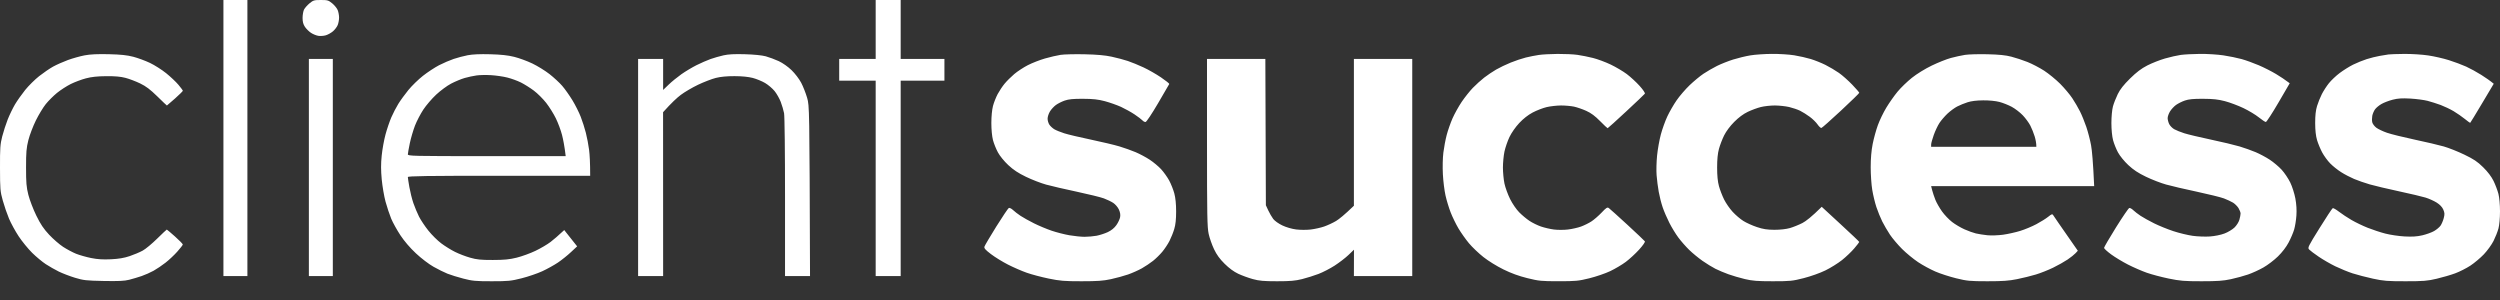 <svg width="100" height="12" viewBox="0 0 100 12" fill="none" xmlns="http://www.w3.org/2000/svg">
<rect x="0" y="0" width="100" height="12" fill="#333333" stroke="none"/>
<path fill-rule="evenodd" clip-rule="evenodd" d="M8.937 0H9.896V11.043H8.937V0ZM12.834 0C13.102 0 13.139 0.011 13.289 0.134C13.379 0.208 13.478 0.33 13.508 0.404C13.538 0.478 13.563 0.613 13.563 0.703C13.563 0.794 13.538 0.929 13.508 1.003C13.477 1.077 13.393 1.189 13.32 1.251C13.248 1.314 13.118 1.386 13.032 1.412C12.946 1.437 12.81 1.447 12.73 1.433C12.649 1.42 12.518 1.366 12.438 1.313C12.358 1.26 12.249 1.152 12.197 1.074C12.128 0.97 12.103 0.872 12.103 0.714C12.104 0.594 12.13 0.445 12.161 0.383C12.193 0.321 12.291 0.208 12.38 0.134C12.529 0.011 12.566 0 12.834 0ZM35.027 0H36.027V2.358H37.777V3.226H36.027V11.043H35.027V3.226H33.568V2.358H35.027V0ZM4.353 2.168C4.838 2.18 5.082 2.206 5.332 2.271C5.516 2.319 5.816 2.43 5.999 2.517C6.182 2.604 6.473 2.789 6.645 2.927C6.817 3.066 7.037 3.273 7.135 3.389C7.232 3.504 7.313 3.613 7.314 3.63C7.315 3.646 7.174 3.786 7.001 3.94C6.828 4.093 6.682 4.22 6.676 4.221C6.67 4.221 6.497 4.057 6.291 3.854C6.005 3.575 5.841 3.451 5.603 3.336C5.431 3.254 5.169 3.153 5.02 3.115C4.829 3.064 4.601 3.044 4.249 3.047C3.892 3.05 3.659 3.075 3.436 3.134C3.264 3.179 2.992 3.281 2.832 3.36C2.671 3.44 2.423 3.6 2.279 3.717C2.136 3.834 1.934 4.036 1.829 4.167C1.724 4.298 1.547 4.591 1.434 4.819C1.322 5.046 1.187 5.4 1.135 5.604C1.056 5.919 1.042 6.087 1.042 6.7C1.042 7.313 1.056 7.482 1.135 7.796C1.187 8.001 1.33 8.373 1.452 8.623C1.624 8.973 1.743 9.15 1.966 9.389C2.125 9.559 2.376 9.777 2.523 9.873C2.67 9.969 2.903 10.093 3.04 10.149C3.178 10.204 3.45 10.282 3.644 10.321C3.904 10.373 4.115 10.386 4.436 10.371C4.75 10.356 4.962 10.32 5.186 10.245C5.359 10.187 5.593 10.088 5.707 10.025C5.822 9.963 6.082 9.747 6.286 9.546C6.49 9.346 6.663 9.182 6.672 9.182C6.68 9.182 6.828 9.307 7.001 9.461C7.174 9.614 7.314 9.759 7.312 9.781C7.31 9.804 7.211 9.932 7.091 10.066C6.972 10.2 6.762 10.398 6.624 10.505C6.487 10.613 6.271 10.759 6.145 10.829C6.019 10.899 5.803 10.995 5.666 11.042C5.528 11.089 5.303 11.156 5.166 11.191C4.973 11.24 4.74 11.25 4.144 11.239C3.446 11.225 3.338 11.213 2.998 11.11C2.792 11.047 2.502 10.936 2.352 10.863C2.203 10.79 1.969 10.656 1.831 10.566C1.694 10.477 1.448 10.272 1.286 10.113C1.124 9.953 0.881 9.655 0.746 9.451C0.611 9.246 0.438 8.929 0.361 8.747C0.284 8.565 0.172 8.24 0.112 8.024C0.009 7.656 0.002 7.572 0 6.721C-0.002 5.92 0.009 5.769 0.088 5.46C0.138 5.266 0.237 4.959 0.309 4.777C0.381 4.595 0.512 4.326 0.599 4.177C0.687 4.029 0.871 3.769 1.008 3.598C1.146 3.428 1.397 3.179 1.566 3.046C1.735 2.913 1.986 2.741 2.123 2.665C2.261 2.589 2.528 2.47 2.717 2.401C2.906 2.332 3.206 2.248 3.384 2.214C3.611 2.171 3.899 2.158 4.353 2.168ZM19.606 2.17C20.035 2.181 20.314 2.211 20.565 2.273C20.76 2.321 21.088 2.441 21.294 2.54C21.501 2.639 21.81 2.83 21.982 2.965C22.154 3.1 22.383 3.311 22.49 3.436C22.597 3.559 22.78 3.819 22.898 4.012C23.015 4.205 23.164 4.503 23.23 4.674C23.297 4.845 23.389 5.133 23.435 5.315C23.482 5.497 23.54 5.804 23.564 5.997C23.588 6.191 23.607 6.502 23.607 7.031H19.961C17.071 7.031 16.314 7.042 16.314 7.083C16.313 7.111 16.341 7.293 16.375 7.486C16.409 7.68 16.481 7.968 16.536 8.127C16.591 8.286 16.692 8.528 16.761 8.665C16.83 8.801 16.998 9.053 17.134 9.223C17.27 9.394 17.502 9.624 17.65 9.734C17.798 9.845 18.045 9.999 18.2 10.075C18.355 10.153 18.627 10.257 18.804 10.307C19.07 10.383 19.23 10.4 19.711 10.399C20.174 10.398 20.372 10.379 20.669 10.306C20.875 10.255 21.213 10.132 21.419 10.033C21.626 9.934 21.898 9.774 22.024 9.677C22.149 9.58 22.324 9.434 22.57 9.202L22.64 9.292C22.68 9.341 22.796 9.488 23.086 9.854L22.836 10.087C22.699 10.216 22.465 10.403 22.315 10.504C22.166 10.604 21.885 10.76 21.69 10.85C21.496 10.939 21.125 11.066 20.867 11.131C20.439 11.239 20.334 11.25 19.669 11.25C19.021 11.25 18.894 11.238 18.533 11.144C18.31 11.086 18.024 10.998 17.898 10.947C17.772 10.897 17.52 10.772 17.34 10.67C17.148 10.561 16.856 10.338 16.636 10.133C16.397 9.909 16.172 9.646 16.015 9.409C15.88 9.204 15.715 8.907 15.648 8.747C15.582 8.588 15.48 8.281 15.421 8.065C15.363 7.849 15.295 7.449 15.269 7.176C15.235 6.812 15.234 6.558 15.268 6.225C15.293 5.974 15.362 5.593 15.421 5.377C15.479 5.161 15.584 4.854 15.653 4.694C15.722 4.535 15.847 4.293 15.931 4.157C16.015 4.02 16.197 3.771 16.334 3.602C16.472 3.433 16.735 3.177 16.918 3.033C17.102 2.888 17.393 2.697 17.564 2.608C17.736 2.52 17.999 2.407 18.148 2.357C18.297 2.306 18.55 2.24 18.71 2.209C18.905 2.172 19.204 2.159 19.606 2.17ZM18.585 3.12C18.448 3.16 18.205 3.261 18.046 3.344C17.887 3.427 17.618 3.625 17.447 3.785C17.276 3.944 17.045 4.214 16.933 4.384C16.82 4.555 16.67 4.843 16.599 5.025C16.529 5.207 16.436 5.524 16.393 5.728C16.35 5.933 16.315 6.133 16.314 6.173C16.314 6.241 16.492 6.245 19.471 6.246L22.628 6.246C22.58 5.845 22.528 5.58 22.481 5.398C22.435 5.216 22.324 4.918 22.235 4.736C22.147 4.554 21.972 4.275 21.847 4.115C21.723 3.956 21.501 3.735 21.354 3.625C21.206 3.514 20.973 3.368 20.836 3.299C20.698 3.231 20.455 3.142 20.294 3.102C20.134 3.061 19.843 3.019 19.648 3.007C19.453 2.995 19.191 2.999 19.065 3.017C18.939 3.034 18.723 3.081 18.585 3.12ZM43.383 2.171C43.88 2.182 44.203 2.211 44.467 2.268C44.673 2.312 44.963 2.389 45.112 2.439C45.262 2.489 45.543 2.604 45.738 2.695C45.932 2.785 46.247 2.965 46.438 3.094C46.628 3.224 46.778 3.342 46.771 3.359C46.764 3.374 46.562 3.723 46.321 4.133C46.071 4.559 45.857 4.88 45.821 4.881C45.786 4.883 45.73 4.853 45.696 4.814C45.661 4.776 45.521 4.67 45.383 4.577C45.246 4.485 45.002 4.35 44.842 4.276C44.681 4.203 44.39 4.1 44.196 4.048C43.92 3.975 43.726 3.954 43.32 3.952C42.93 3.95 42.747 3.968 42.591 4.022C42.476 4.061 42.317 4.141 42.237 4.199C42.157 4.257 42.049 4.374 41.998 4.458C41.946 4.543 41.904 4.672 41.904 4.746C41.903 4.82 41.936 4.929 41.976 4.989C42.016 5.048 42.105 5.13 42.174 5.171C42.243 5.212 42.421 5.285 42.57 5.332C42.719 5.38 43.197 5.493 43.633 5.584C44.069 5.676 44.584 5.798 44.779 5.857C44.974 5.916 45.265 6.019 45.425 6.087C45.586 6.155 45.839 6.29 45.988 6.388C46.137 6.486 46.343 6.658 46.446 6.77C46.549 6.883 46.694 7.085 46.767 7.22C46.84 7.355 46.932 7.587 46.972 7.734C47.02 7.911 47.045 8.158 47.045 8.458C47.045 8.777 47.023 8.987 46.97 9.161C46.93 9.298 46.844 9.511 46.78 9.637C46.716 9.762 46.587 9.957 46.492 10.071C46.397 10.185 46.231 10.348 46.122 10.434C46.014 10.52 45.813 10.655 45.675 10.733C45.538 10.81 45.289 10.921 45.123 10.979C44.957 11.037 44.647 11.121 44.435 11.167C44.125 11.234 43.895 11.25 43.258 11.25C42.567 11.25 42.4 11.236 41.945 11.142C41.659 11.083 41.264 10.979 41.07 10.91C40.875 10.842 40.538 10.695 40.32 10.584C40.102 10.473 39.795 10.284 39.638 10.164C39.41 9.99 39.358 9.93 39.378 9.864C39.392 9.819 39.605 9.458 39.851 9.063C40.097 8.669 40.323 8.334 40.352 8.319C40.381 8.305 40.456 8.341 40.519 8.4C40.581 8.459 40.716 8.564 40.82 8.632C40.923 8.701 41.167 8.837 41.362 8.934C41.556 9.031 41.876 9.164 42.07 9.23C42.265 9.296 42.584 9.377 42.779 9.411C42.973 9.444 43.245 9.472 43.383 9.472C43.52 9.472 43.736 9.453 43.862 9.43C43.988 9.406 44.19 9.341 44.31 9.285C44.455 9.216 44.572 9.122 44.654 9.006C44.723 8.909 44.791 8.765 44.805 8.685C44.822 8.586 44.806 8.489 44.753 8.376C44.71 8.285 44.609 8.168 44.529 8.116C44.449 8.063 44.28 7.982 44.154 7.935C44.028 7.888 43.54 7.769 43.07 7.668C42.601 7.569 42.047 7.44 41.841 7.383C41.635 7.326 41.274 7.186 41.039 7.072C40.726 6.921 40.536 6.795 40.33 6.603C40.167 6.45 39.993 6.238 39.917 6.096C39.844 5.962 39.755 5.741 39.719 5.604C39.68 5.455 39.654 5.183 39.654 4.922C39.654 4.661 39.68 4.389 39.719 4.24C39.755 4.103 39.84 3.889 39.906 3.764C39.973 3.639 40.098 3.451 40.184 3.347C40.27 3.242 40.444 3.07 40.57 2.963C40.696 2.856 40.94 2.696 41.111 2.608C41.284 2.519 41.593 2.398 41.799 2.339C42.005 2.28 42.287 2.215 42.424 2.194C42.562 2.173 42.993 2.163 43.383 2.171ZM62.304 2.157C62.579 2.155 62.935 2.171 63.096 2.194C63.256 2.216 63.538 2.273 63.721 2.319C63.904 2.365 64.223 2.484 64.43 2.583C64.636 2.682 64.925 2.853 65.072 2.963C65.219 3.074 65.449 3.285 65.582 3.433C65.723 3.589 65.812 3.721 65.794 3.748C65.777 3.773 65.44 4.094 65.044 4.461C64.649 4.828 64.316 5.129 64.305 5.129C64.293 5.129 64.157 5 64.002 4.843C63.801 4.639 63.644 4.522 63.45 4.434C63.301 4.367 63.081 4.291 62.96 4.265C62.84 4.24 62.606 4.219 62.44 4.219C62.273 4.22 62.016 4.249 61.866 4.284C61.717 4.319 61.466 4.417 61.308 4.5C61.12 4.6 60.933 4.747 60.769 4.922C60.62 5.082 60.462 5.308 60.379 5.48C60.303 5.639 60.214 5.9 60.179 6.059C60.145 6.218 60.117 6.507 60.117 6.7C60.117 6.894 60.145 7.182 60.178 7.341C60.212 7.501 60.314 7.78 60.404 7.962C60.5 8.153 60.654 8.378 60.77 8.494C60.88 8.606 61.064 8.759 61.179 8.835C61.293 8.911 61.5 9.013 61.637 9.06C61.775 9.108 62.009 9.162 62.158 9.181C62.307 9.2 62.56 9.2 62.721 9.18C62.881 9.161 63.115 9.108 63.242 9.062C63.368 9.016 63.556 8.923 63.658 8.856C63.761 8.789 63.944 8.63 64.065 8.503C64.254 8.303 64.293 8.279 64.355 8.324C64.394 8.352 64.727 8.652 65.095 8.99C65.462 9.329 65.777 9.626 65.794 9.652C65.812 9.68 65.718 9.816 65.565 9.984C65.422 10.142 65.183 10.362 65.034 10.474C64.885 10.586 64.603 10.753 64.409 10.845C64.214 10.938 63.839 11.066 63.575 11.131C63.138 11.239 63.03 11.249 62.346 11.249C61.653 11.249 61.558 11.24 61.095 11.126C60.752 11.041 60.452 10.932 60.137 10.777C59.874 10.648 59.532 10.437 59.335 10.281C59.145 10.131 58.886 9.883 58.758 9.73C58.63 9.576 58.442 9.311 58.34 9.14C58.239 8.97 58.098 8.681 58.027 8.499C57.956 8.317 57.863 8.01 57.82 7.817C57.776 7.623 57.729 7.242 57.715 6.969C57.7 6.682 57.708 6.316 57.735 6.101C57.76 5.896 57.82 5.58 57.868 5.398C57.916 5.216 58.02 4.918 58.1 4.736C58.18 4.554 58.346 4.256 58.468 4.074C58.592 3.892 58.792 3.64 58.914 3.514C59.037 3.388 59.239 3.204 59.366 3.106C59.492 3.008 59.708 2.862 59.845 2.783C59.983 2.703 60.245 2.577 60.429 2.503C60.612 2.428 60.884 2.338 61.033 2.301C61.182 2.264 61.416 2.218 61.554 2.198C61.691 2.177 62.029 2.159 62.304 2.157ZM70.868 2.156C71.155 2.153 71.558 2.178 71.765 2.211C71.971 2.244 72.271 2.312 72.431 2.361C72.592 2.41 72.854 2.515 73.015 2.595C73.175 2.675 73.419 2.819 73.557 2.916C73.694 3.012 73.933 3.224 74.088 3.386C74.243 3.548 74.37 3.695 74.371 3.712C74.371 3.729 74.042 4.05 73.638 4.426C73.235 4.801 72.883 5.113 72.856 5.119C72.829 5.125 72.76 5.061 72.702 4.978C72.645 4.894 72.504 4.756 72.39 4.672C72.275 4.587 72.102 4.478 72.004 4.43C71.907 4.382 71.71 4.315 71.567 4.281C71.423 4.248 71.166 4.22 70.994 4.219C70.822 4.219 70.569 4.247 70.431 4.282C70.293 4.316 70.059 4.403 69.91 4.474C69.732 4.56 69.546 4.698 69.368 4.877C69.201 5.045 69.046 5.253 68.964 5.418C68.891 5.566 68.798 5.808 68.758 5.956C68.708 6.139 68.685 6.377 68.685 6.7C68.685 7.024 68.708 7.262 68.758 7.445C68.798 7.592 68.891 7.833 68.964 7.98C69.037 8.127 69.191 8.349 69.306 8.473C69.42 8.598 69.612 8.762 69.733 8.837C69.853 8.913 70.097 9.023 70.275 9.082C70.525 9.166 70.682 9.19 70.973 9.192C71.207 9.192 71.442 9.166 71.598 9.122C71.735 9.082 71.96 8.991 72.098 8.92C72.236 8.848 72.465 8.673 72.869 8.272L73.62 8.965C74.034 9.345 74.371 9.666 74.371 9.678C74.371 9.69 74.281 9.805 74.172 9.934C74.063 10.063 73.842 10.274 73.682 10.402C73.521 10.53 73.221 10.717 73.015 10.817C72.8 10.922 72.431 11.053 72.15 11.125C71.694 11.241 71.609 11.25 70.91 11.25C70.291 11.25 70.096 11.234 69.795 11.163C69.595 11.115 69.299 11.029 69.139 10.971C68.978 10.914 68.744 10.815 68.618 10.752C68.492 10.688 68.257 10.545 68.097 10.432C67.937 10.319 67.697 10.123 67.566 9.994C67.434 9.866 67.24 9.645 67.134 9.502C67.028 9.36 66.866 9.095 66.774 8.913C66.681 8.731 66.561 8.452 66.507 8.293C66.452 8.133 66.381 7.854 66.349 7.672C66.316 7.49 66.278 7.192 66.264 7.01C66.249 6.828 66.258 6.475 66.283 6.225C66.308 5.974 66.376 5.593 66.434 5.377C66.492 5.161 66.609 4.835 66.695 4.653C66.781 4.471 66.947 4.182 67.065 4.012C67.183 3.841 67.416 3.57 67.584 3.409C67.752 3.249 68.001 3.042 68.139 2.95C68.276 2.858 68.52 2.717 68.68 2.637C68.841 2.557 69.132 2.442 69.326 2.381C69.521 2.32 69.831 2.245 70.014 2.215C70.198 2.184 70.582 2.158 70.868 2.156ZM79.496 2.17C79.964 2.181 80.228 2.208 80.454 2.267C80.626 2.311 80.917 2.407 81.1 2.48C81.284 2.553 81.584 2.71 81.767 2.828C81.95 2.947 82.238 3.183 82.407 3.352C82.576 3.522 82.794 3.781 82.892 3.929C82.99 4.077 83.129 4.314 83.2 4.457C83.272 4.599 83.385 4.878 83.453 5.077C83.52 5.276 83.606 5.606 83.643 5.811C83.68 6.016 83.723 6.467 83.767 7.445L77.245 7.445L77.287 7.61C77.31 7.701 77.368 7.873 77.415 7.993C77.463 8.112 77.583 8.321 77.681 8.458C77.778 8.594 77.959 8.784 78.083 8.879C78.207 8.975 78.43 9.107 78.579 9.173C78.728 9.24 78.934 9.314 79.037 9.338C79.14 9.362 79.346 9.394 79.496 9.41C79.646 9.425 79.924 9.415 80.121 9.389C80.315 9.362 80.625 9.293 80.808 9.236C80.992 9.18 81.283 9.058 81.454 8.967C81.626 8.876 81.84 8.742 81.928 8.671C82.062 8.562 82.095 8.551 82.125 8.603C82.144 8.637 82.375 8.972 83.113 10.03L83.023 10.127C82.974 10.181 82.831 10.295 82.705 10.381C82.578 10.467 82.316 10.615 82.121 10.709C81.927 10.803 81.617 10.926 81.433 10.981C81.25 11.037 80.913 11.12 80.683 11.166C80.351 11.233 80.11 11.25 79.496 11.25C78.79 11.249 78.684 11.239 78.245 11.131C77.981 11.066 77.606 10.945 77.412 10.86C77.217 10.776 76.907 10.608 76.724 10.486C76.541 10.364 76.253 10.128 76.085 9.961C75.917 9.794 75.699 9.536 75.6 9.389C75.502 9.241 75.362 9.003 75.291 8.861C75.22 8.719 75.114 8.458 75.055 8.282C74.997 8.106 74.922 7.794 74.889 7.589C74.855 7.385 74.828 6.98 74.828 6.69C74.828 6.338 74.854 6.028 74.907 5.759C74.951 5.538 75.044 5.198 75.115 5.005C75.185 4.811 75.338 4.495 75.455 4.302C75.572 4.108 75.774 3.822 75.904 3.665C76.034 3.508 76.291 3.26 76.474 3.114C76.67 2.957 76.996 2.756 77.266 2.625C77.518 2.503 77.865 2.364 78.037 2.318C78.209 2.272 78.462 2.216 78.6 2.195C78.737 2.173 79.14 2.162 79.496 2.17ZM78.287 4.26C78.184 4.313 78.009 4.442 77.898 4.546C77.787 4.651 77.642 4.82 77.576 4.922C77.509 5.024 77.408 5.238 77.351 5.398C77.294 5.557 77.246 5.729 77.246 5.78L77.245 5.873H81.454C81.455 5.729 81.425 5.585 81.388 5.46C81.351 5.334 81.272 5.139 81.214 5.025C81.156 4.912 81.019 4.725 80.911 4.612C80.803 4.498 80.605 4.346 80.47 4.273C80.335 4.201 80.112 4.112 79.975 4.077C79.827 4.038 79.562 4.012 79.329 4.014C79.069 4.016 78.854 4.042 78.704 4.09C78.577 4.13 78.39 4.207 78.287 4.26ZM87.998 2.156C88.284 2.153 88.706 2.18 88.935 2.214C89.165 2.248 89.493 2.316 89.665 2.363C89.837 2.411 90.146 2.523 90.352 2.611C90.559 2.699 90.868 2.857 91.04 2.96C91.212 3.064 91.406 3.19 91.589 3.33L91.138 4.104C90.889 4.531 90.662 4.879 90.634 4.88C90.605 4.88 90.479 4.797 90.352 4.694C90.226 4.592 89.95 4.426 89.738 4.324C89.525 4.223 89.193 4.098 88.998 4.047C88.724 3.975 88.525 3.954 88.123 3.952C87.733 3.95 87.55 3.968 87.393 4.022C87.279 4.061 87.12 4.141 87.039 4.199C86.959 4.257 86.851 4.374 86.8 4.458C86.748 4.543 86.706 4.663 86.706 4.725C86.706 4.788 86.734 4.895 86.768 4.963C86.802 5.032 86.891 5.123 86.966 5.167C87.041 5.21 87.224 5.284 87.372 5.331C87.521 5.378 88 5.492 88.435 5.584C88.871 5.676 89.386 5.799 89.581 5.857C89.776 5.916 90.067 6.019 90.227 6.087C90.388 6.155 90.641 6.29 90.79 6.388C90.939 6.486 91.153 6.666 91.265 6.788C91.377 6.91 91.533 7.141 91.61 7.3C91.689 7.463 91.778 7.743 91.815 7.941C91.857 8.171 91.872 8.406 91.856 8.623C91.844 8.805 91.803 9.056 91.766 9.182C91.729 9.307 91.63 9.539 91.546 9.697C91.452 9.877 91.29 10.088 91.119 10.256C90.968 10.404 90.705 10.604 90.535 10.7C90.366 10.796 90.091 10.922 89.925 10.979C89.759 11.037 89.45 11.121 89.237 11.167C88.927 11.234 88.697 11.25 88.06 11.25C87.369 11.25 87.202 11.236 86.747 11.142C86.461 11.083 86.067 10.979 85.872 10.91C85.677 10.842 85.34 10.695 85.122 10.584C84.904 10.473 84.599 10.288 84.445 10.175C84.29 10.061 84.163 9.944 84.162 9.916C84.162 9.887 84.376 9.52 84.638 9.099C84.901 8.678 85.14 8.328 85.171 8.32C85.201 8.312 85.273 8.351 85.33 8.407C85.388 8.463 85.519 8.564 85.622 8.632C85.725 8.701 85.969 8.836 86.164 8.933C86.359 9.03 86.706 9.171 86.935 9.246C87.164 9.322 87.511 9.405 87.706 9.433C87.901 9.46 88.21 9.472 88.394 9.459C88.586 9.446 88.833 9.396 88.977 9.341C89.115 9.29 89.295 9.181 89.379 9.101C89.464 9.018 89.55 8.882 89.576 8.789C89.602 8.698 89.623 8.586 89.623 8.541C89.623 8.495 89.585 8.398 89.54 8.324C89.494 8.25 89.395 8.152 89.321 8.106C89.246 8.061 89.082 7.984 88.956 7.936C88.83 7.889 88.343 7.769 87.873 7.668C87.403 7.569 86.849 7.439 86.643 7.381C86.437 7.324 86.076 7.184 85.841 7.071C85.526 6.919 85.34 6.797 85.132 6.603C84.969 6.45 84.796 6.238 84.719 6.096C84.646 5.962 84.558 5.741 84.522 5.604C84.483 5.456 84.456 5.182 84.456 4.922C84.456 4.67 84.482 4.392 84.517 4.26C84.551 4.135 84.638 3.912 84.711 3.764C84.805 3.572 84.945 3.395 85.201 3.142C85.464 2.884 85.649 2.744 85.893 2.618C86.076 2.524 86.395 2.398 86.601 2.339C86.808 2.28 87.089 2.216 87.227 2.197C87.364 2.177 87.711 2.159 87.998 2.156ZM96.166 2.157C96.456 2.154 96.881 2.181 97.125 2.217C97.366 2.252 97.741 2.338 97.958 2.407C98.176 2.476 98.486 2.591 98.646 2.664C98.806 2.737 99.079 2.886 99.25 2.995C99.422 3.104 99.605 3.229 99.75 3.35L99.288 4.126C99.034 4.552 98.819 4.906 98.809 4.912C98.799 4.917 98.703 4.849 98.594 4.759C98.485 4.67 98.283 4.53 98.146 4.448C98.008 4.366 97.774 4.255 97.625 4.199C97.476 4.144 97.241 4.07 97.104 4.034C96.966 3.998 96.657 3.957 96.416 3.943C96.078 3.924 95.917 3.934 95.708 3.988C95.559 4.026 95.357 4.103 95.26 4.159C95.162 4.215 95.046 4.311 95.001 4.374C94.956 4.436 94.906 4.553 94.891 4.632C94.876 4.712 94.875 4.828 94.89 4.891C94.904 4.953 94.977 5.051 95.051 5.107C95.126 5.163 95.318 5.255 95.478 5.31C95.639 5.366 96.136 5.489 96.583 5.584C97.03 5.679 97.555 5.802 97.75 5.858C97.945 5.914 98.315 6.06 98.573 6.185C98.954 6.369 99.095 6.463 99.326 6.69C99.512 6.873 99.655 7.062 99.742 7.238C99.814 7.386 99.902 7.618 99.937 7.755C99.975 7.905 100 8.184 100 8.458C100 8.725 99.974 9.007 99.938 9.14C99.905 9.266 99.816 9.489 99.742 9.637C99.668 9.784 99.494 10.025 99.356 10.171C99.217 10.317 98.973 10.522 98.813 10.627C98.652 10.732 98.38 10.87 98.208 10.933C98.037 10.997 97.704 11.094 97.469 11.149C97.092 11.238 96.943 11.25 96.218 11.25C95.492 11.25 95.339 11.238 94.916 11.146C94.653 11.089 94.287 10.993 94.103 10.934C93.92 10.874 93.611 10.748 93.415 10.653C93.221 10.559 92.921 10.386 92.749 10.269C92.577 10.152 92.404 10.022 92.366 9.981C92.299 9.91 92.321 9.865 92.783 9.123C93.05 8.692 93.288 8.333 93.311 8.325C93.334 8.317 93.447 8.382 93.561 8.47C93.676 8.559 93.901 8.707 94.061 8.8C94.222 8.894 94.513 9.034 94.707 9.111C94.903 9.189 95.221 9.294 95.416 9.344C95.611 9.394 95.958 9.446 96.187 9.458C96.495 9.474 96.68 9.462 96.895 9.412C97.056 9.374 97.267 9.298 97.364 9.242C97.462 9.186 97.577 9.089 97.621 9.027C97.665 8.964 97.723 8.829 97.749 8.727C97.79 8.572 97.788 8.515 97.733 8.386C97.689 8.283 97.599 8.188 97.469 8.105C97.36 8.036 97.158 7.945 97.02 7.903C96.883 7.861 96.405 7.748 95.958 7.652C95.511 7.556 94.986 7.432 94.791 7.376C94.596 7.319 94.314 7.222 94.166 7.159C94.017 7.096 93.782 6.974 93.645 6.886C93.507 6.8 93.31 6.642 93.207 6.536C93.104 6.431 92.96 6.234 92.888 6.099C92.815 5.963 92.723 5.741 92.682 5.604C92.633 5.438 92.608 5.213 92.607 4.922C92.607 4.618 92.629 4.413 92.682 4.24C92.724 4.103 92.81 3.889 92.874 3.764C92.938 3.639 93.064 3.443 93.155 3.33C93.246 3.216 93.439 3.032 93.586 2.922C93.733 2.811 93.975 2.66 94.124 2.586C94.273 2.512 94.517 2.413 94.666 2.366C94.815 2.318 95.049 2.26 95.187 2.236C95.324 2.213 95.484 2.186 95.541 2.178C95.599 2.169 95.88 2.16 96.166 2.157ZM48.28 2.358H50.614L50.635 8.21L50.731 8.417C50.784 8.53 50.873 8.684 50.929 8.758C50.986 8.834 51.144 8.946 51.291 9.016C51.445 9.09 51.671 9.156 51.843 9.178C52.007 9.199 52.263 9.2 52.427 9.181C52.587 9.162 52.831 9.108 52.968 9.06C53.106 9.012 53.319 8.913 53.441 8.84C53.563 8.766 53.774 8.599 54.156 8.23V2.358H56.49V11.043H54.156L54.159 9.988L53.939 10.199C53.818 10.315 53.569 10.506 53.385 10.625C53.202 10.743 52.911 10.893 52.739 10.958C52.568 11.024 52.272 11.116 52.083 11.164C51.806 11.233 51.61 11.25 51.083 11.25C50.547 11.25 50.369 11.234 50.114 11.164C49.942 11.117 49.679 11.021 49.53 10.951C49.352 10.867 49.165 10.729 48.984 10.55C48.788 10.356 48.667 10.189 48.561 9.967C48.48 9.797 48.383 9.523 48.347 9.357C48.289 9.097 48.28 8.623 48.28 5.708V2.358ZM29.796 2.169C30.153 2.179 30.477 2.211 30.63 2.252C30.767 2.29 31.002 2.377 31.151 2.446C31.312 2.522 31.52 2.668 31.663 2.807C31.799 2.938 31.967 3.158 32.047 3.309C32.125 3.457 32.231 3.727 32.284 3.909C32.378 4.239 32.378 4.246 32.401 11.043H31.401L31.401 7.889C31.402 6.108 31.385 4.646 31.363 4.529C31.341 4.415 31.281 4.211 31.229 4.074C31.176 3.938 31.065 3.742 30.981 3.64C30.897 3.537 30.728 3.394 30.605 3.321C30.481 3.248 30.258 3.156 30.109 3.117C29.933 3.072 29.676 3.046 29.38 3.046C29.074 3.045 28.824 3.069 28.629 3.118C28.469 3.159 28.15 3.282 27.921 3.391C27.692 3.501 27.383 3.682 27.233 3.795C27.084 3.906 26.864 4.108 26.523 4.488L26.525 11.043H25.524V2.358H26.525V3.598L26.744 3.387C26.864 3.271 27.094 3.083 27.254 2.97C27.415 2.857 27.687 2.694 27.858 2.608C28.03 2.522 28.284 2.411 28.421 2.362C28.559 2.313 28.793 2.246 28.942 2.213C29.134 2.17 29.382 2.157 29.796 2.169ZM12.355 2.358H13.313V11.043H12.355V2.358Z" fill="white"/>
</svg>
